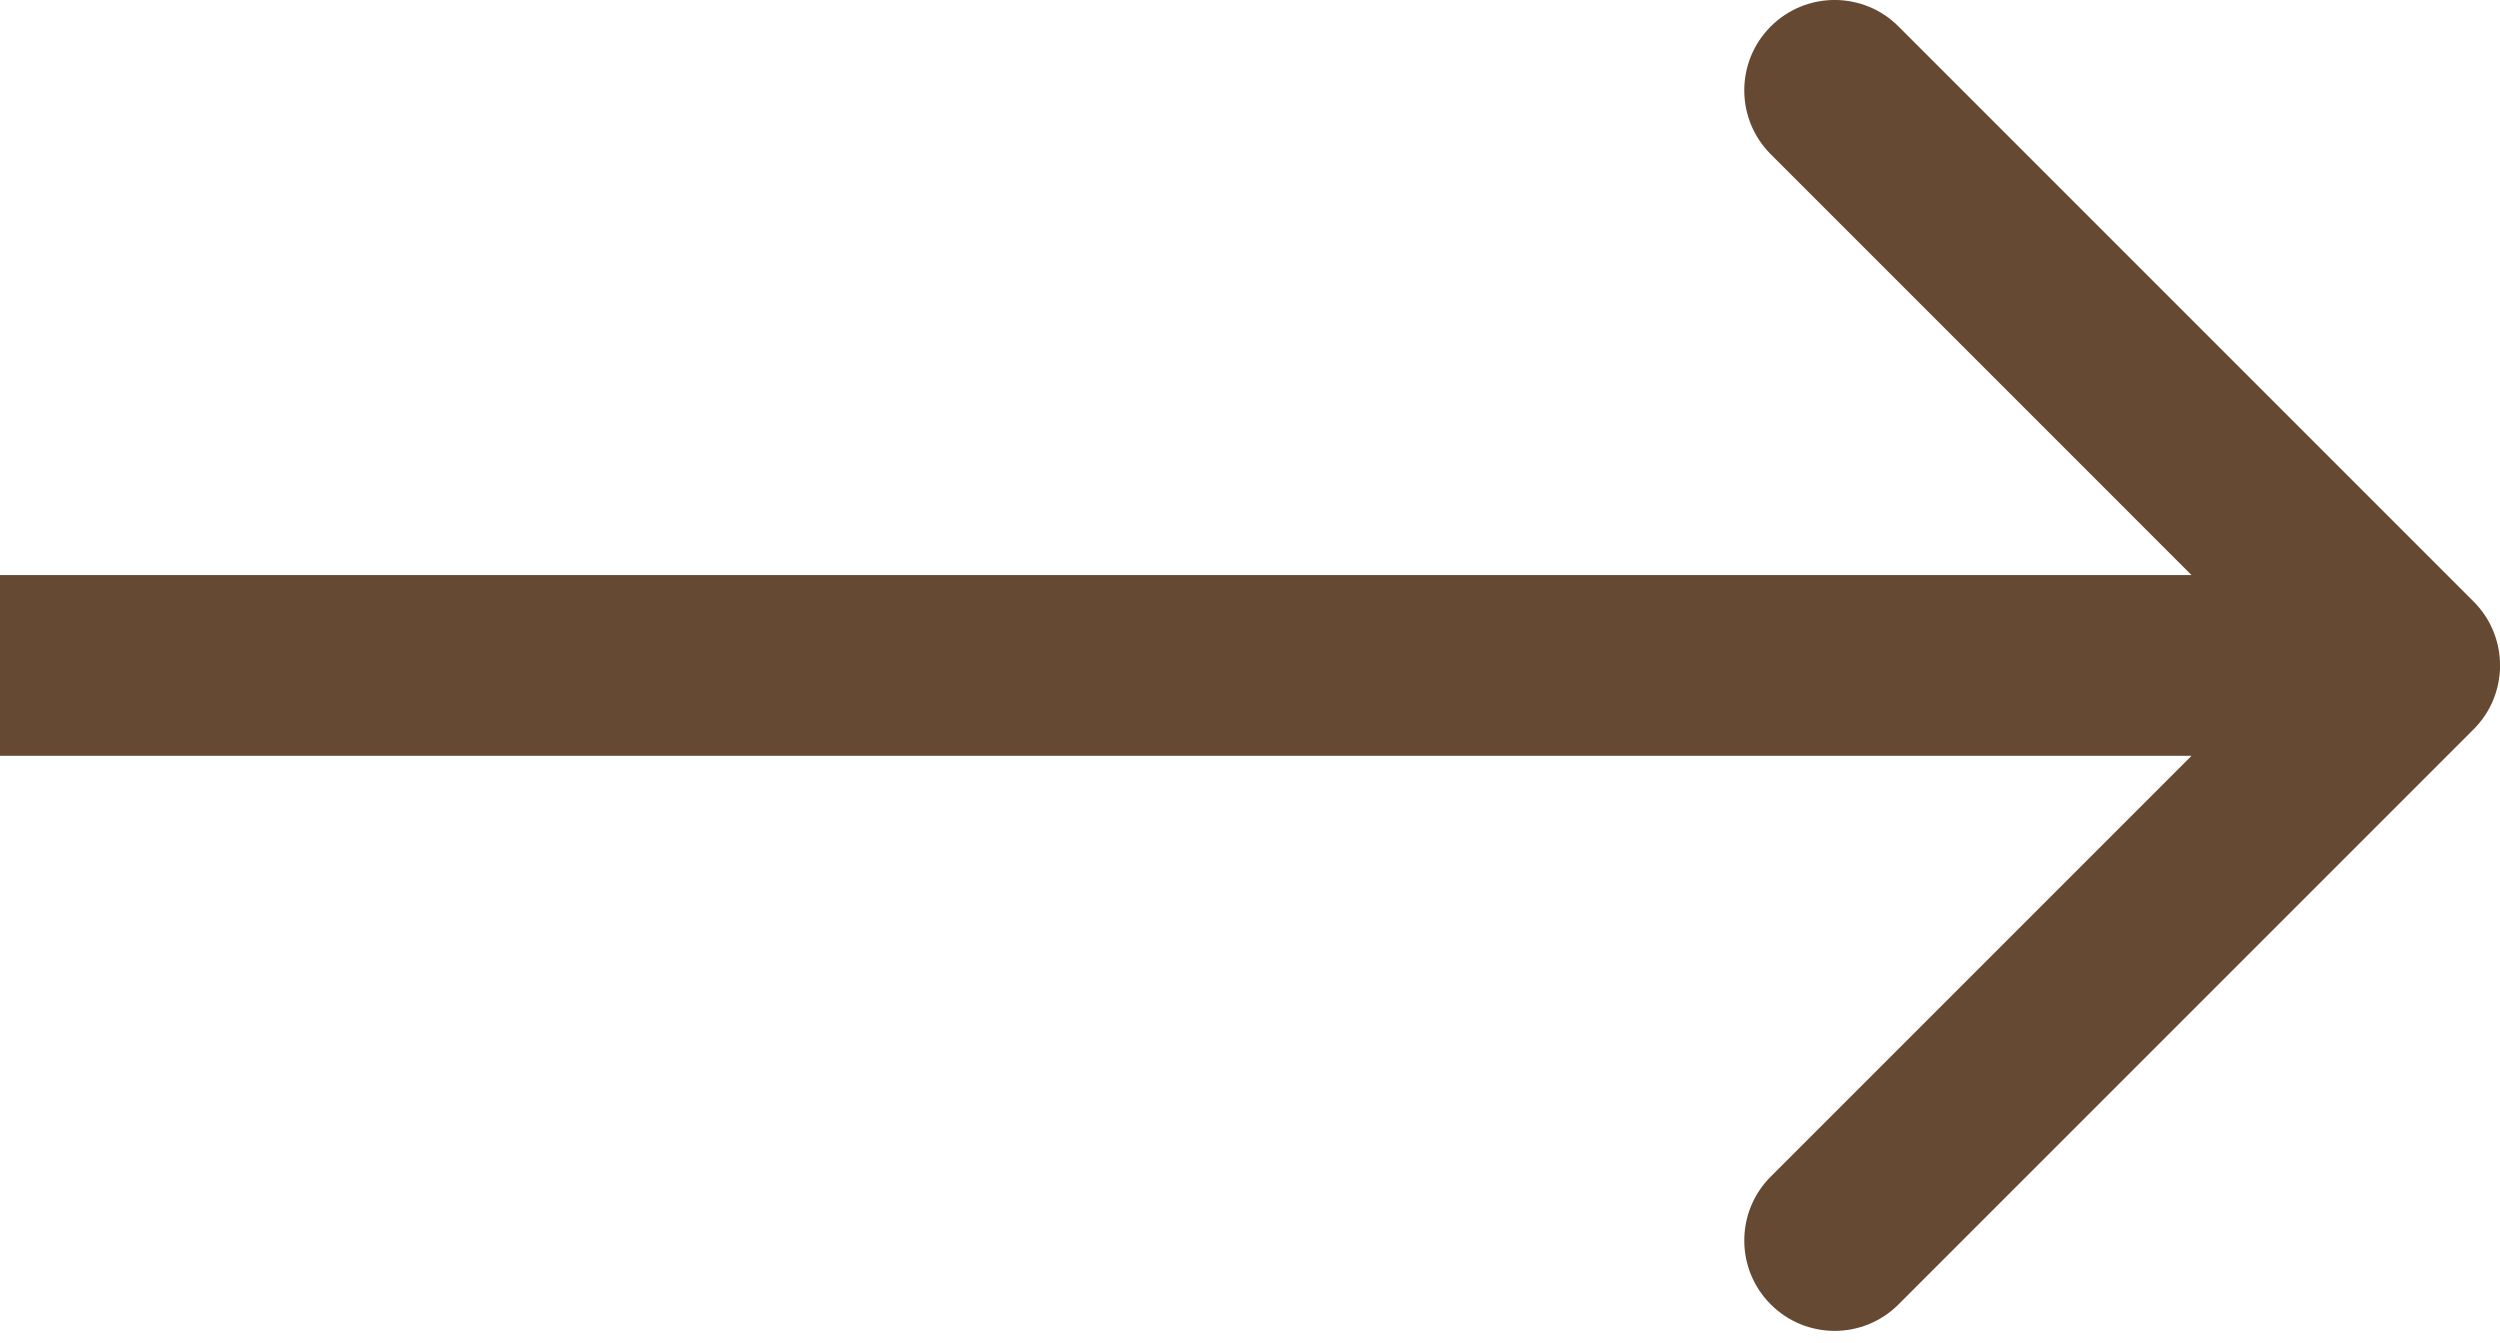 <?xml version="1.0" encoding="UTF-8"?> <svg xmlns="http://www.w3.org/2000/svg" width="67" height="36" viewBox="0 0 67 36" fill="none"> <path d="M66.292 19.546C67.238 18.6 67.238 17.067 66.292 16.121L50.88 0.709C49.935 -0.237 48.401 -0.237 47.456 0.709C46.51 1.655 46.51 3.188 47.456 4.134L61.155 17.834L47.456 31.533C46.51 32.479 46.51 34.012 47.456 34.958C48.401 35.904 49.935 35.904 50.88 34.958L66.292 19.546ZM-2.11716e-07 20.255L64.58 20.255L64.58 15.412L2.11716e-07 15.412L-2.11716e-07 20.255Z" fill="#654932"></path> </svg> 